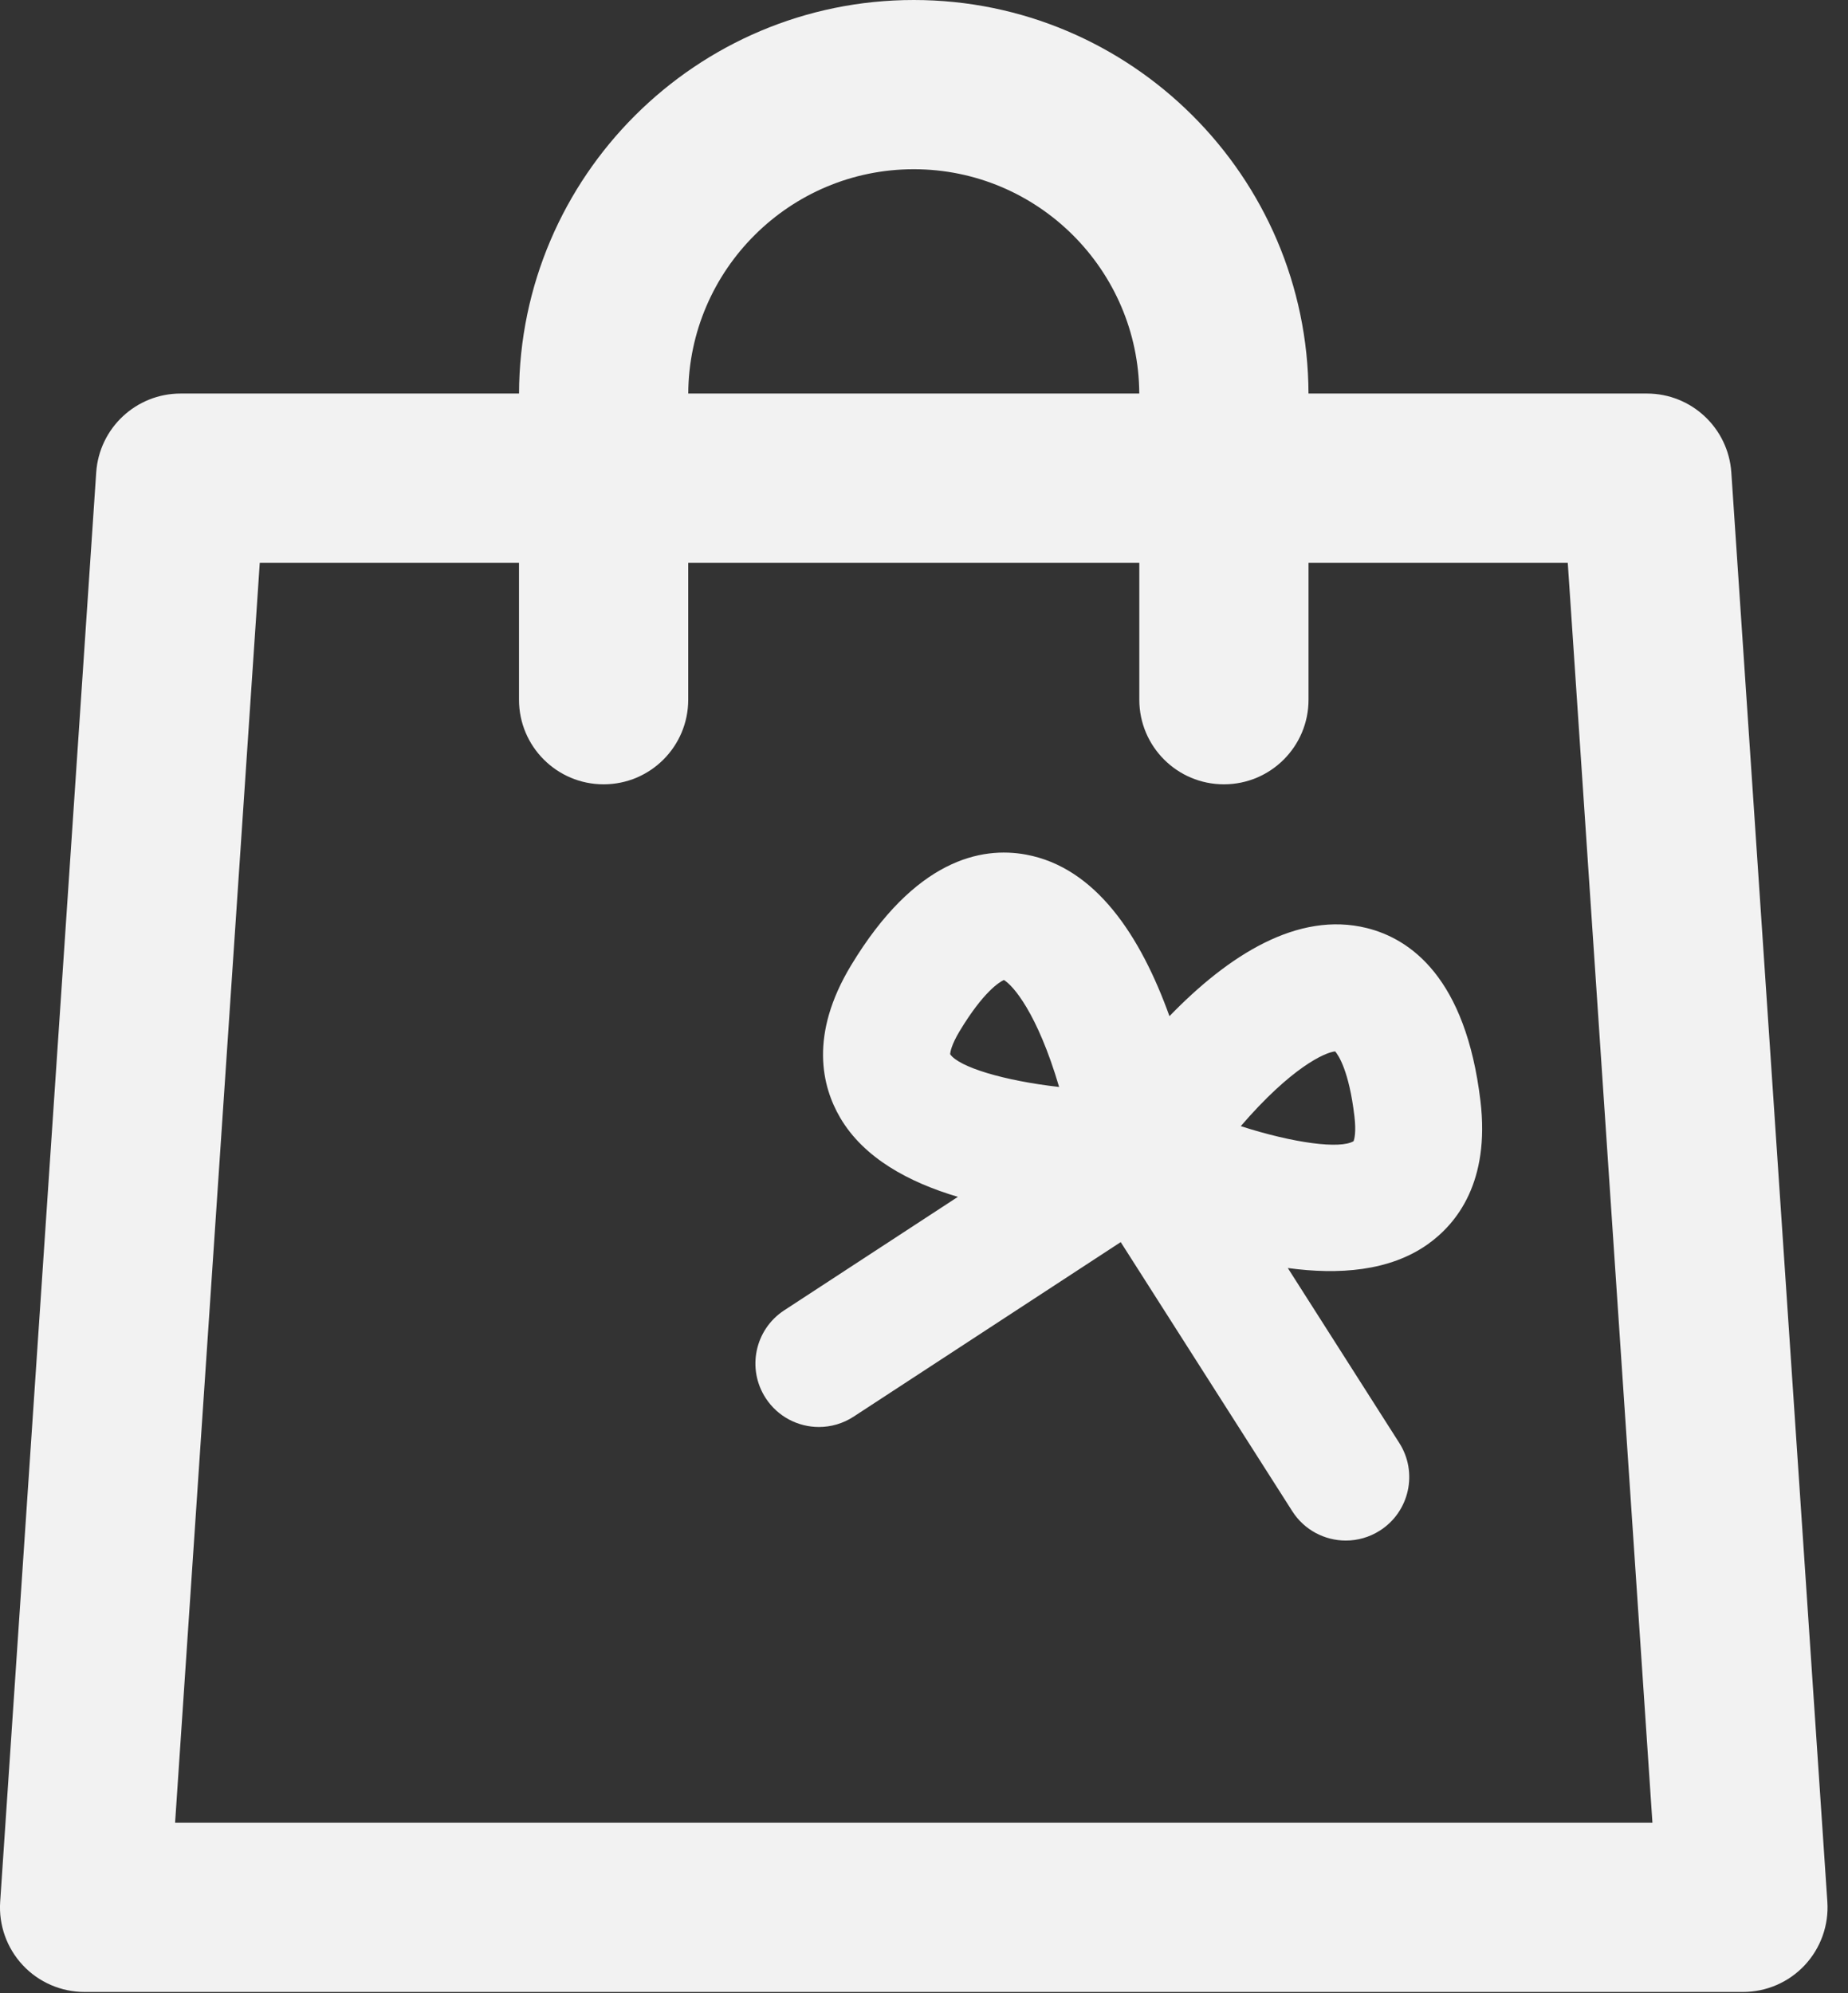 <svg width="51" height="55" viewBox="0 0 51 55" fill="none" xmlns="http://www.w3.org/2000/svg">
<rect x="0" y="0" width="51" height="55" fill="#333333" stroke="none"/>
<path d="M4.832 50.3L7.169 15.53H14.323V19.309C14.323 20.599 15.369 21.644 16.658 21.644C17.948 21.644 18.993 20.599 18.993 19.309V15.53H31.442V19.309C31.442 20.599 32.487 21.644 33.777 21.644C35.067 21.644 36.112 20.599 36.112 19.309V15.53H43.266L45.603 50.3H4.832ZM25.217 4.67C28.638 4.67 31.422 7.444 31.441 10.86H18.994C19.013 7.444 21.797 4.67 25.217 4.67ZM50.43 52.479L47.78 13.038C47.697 11.812 46.679 10.86 45.45 10.86H36.111C36.092 4.868 31.213 0 25.217 0C19.222 0 14.343 4.868 14.324 10.86H4.985C3.756 10.86 2.738 11.812 2.655 13.038L0.005 52.479C-0.039 53.124 0.187 53.758 0.629 54.231C1.07 54.703 1.688 54.97 2.335 54.97H48.1C48.747 54.97 49.365 54.703 49.806 54.231C50.248 53.758 50.474 53.124 50.43 52.479Z" fill="#F2F2F2"/>
<path d="M37.356 31.491C36.989 31.715 35.71 31.549 34.242 31.077C35.642 29.451 36.568 29.041 36.847 29.014C36.936 29.118 37.229 29.545 37.378 30.8C37.431 31.242 37.376 31.438 37.356 31.491ZM26.221 29.091C26.225 29.035 26.255 28.833 26.485 28.452C27.138 27.37 27.58 27.101 27.704 27.044C27.947 27.183 28.623 27.938 29.229 29.996C27.697 29.822 26.463 29.446 26.221 29.091ZM37.718 25.61C35.815 25.139 33.905 26.358 32.274 28.042C31.481 25.836 30.244 23.938 28.313 23.583C27.089 23.358 25.258 23.706 23.486 26.642C22.328 28.56 22.684 29.985 23.186 30.843C23.84 31.959 25.085 32.628 26.435 33.028L21.641 36.16C20.831 36.69 20.604 37.775 21.133 38.585C21.469 39.099 22.029 39.379 22.601 39.379C22.929 39.379 23.262 39.286 23.557 39.094L30.929 34.277L35.663 41.702C35.996 42.226 36.563 42.513 37.141 42.513C37.463 42.513 37.789 42.424 38.081 42.238C38.897 41.718 39.137 40.635 38.617 39.82L35.54 34.992C36.934 35.183 38.344 35.085 39.4 34.338C40.21 33.763 41.121 32.611 40.857 30.386C40.452 26.981 38.926 25.91 37.718 25.61Z" fill="#F2F2F2"/>
</svg>
